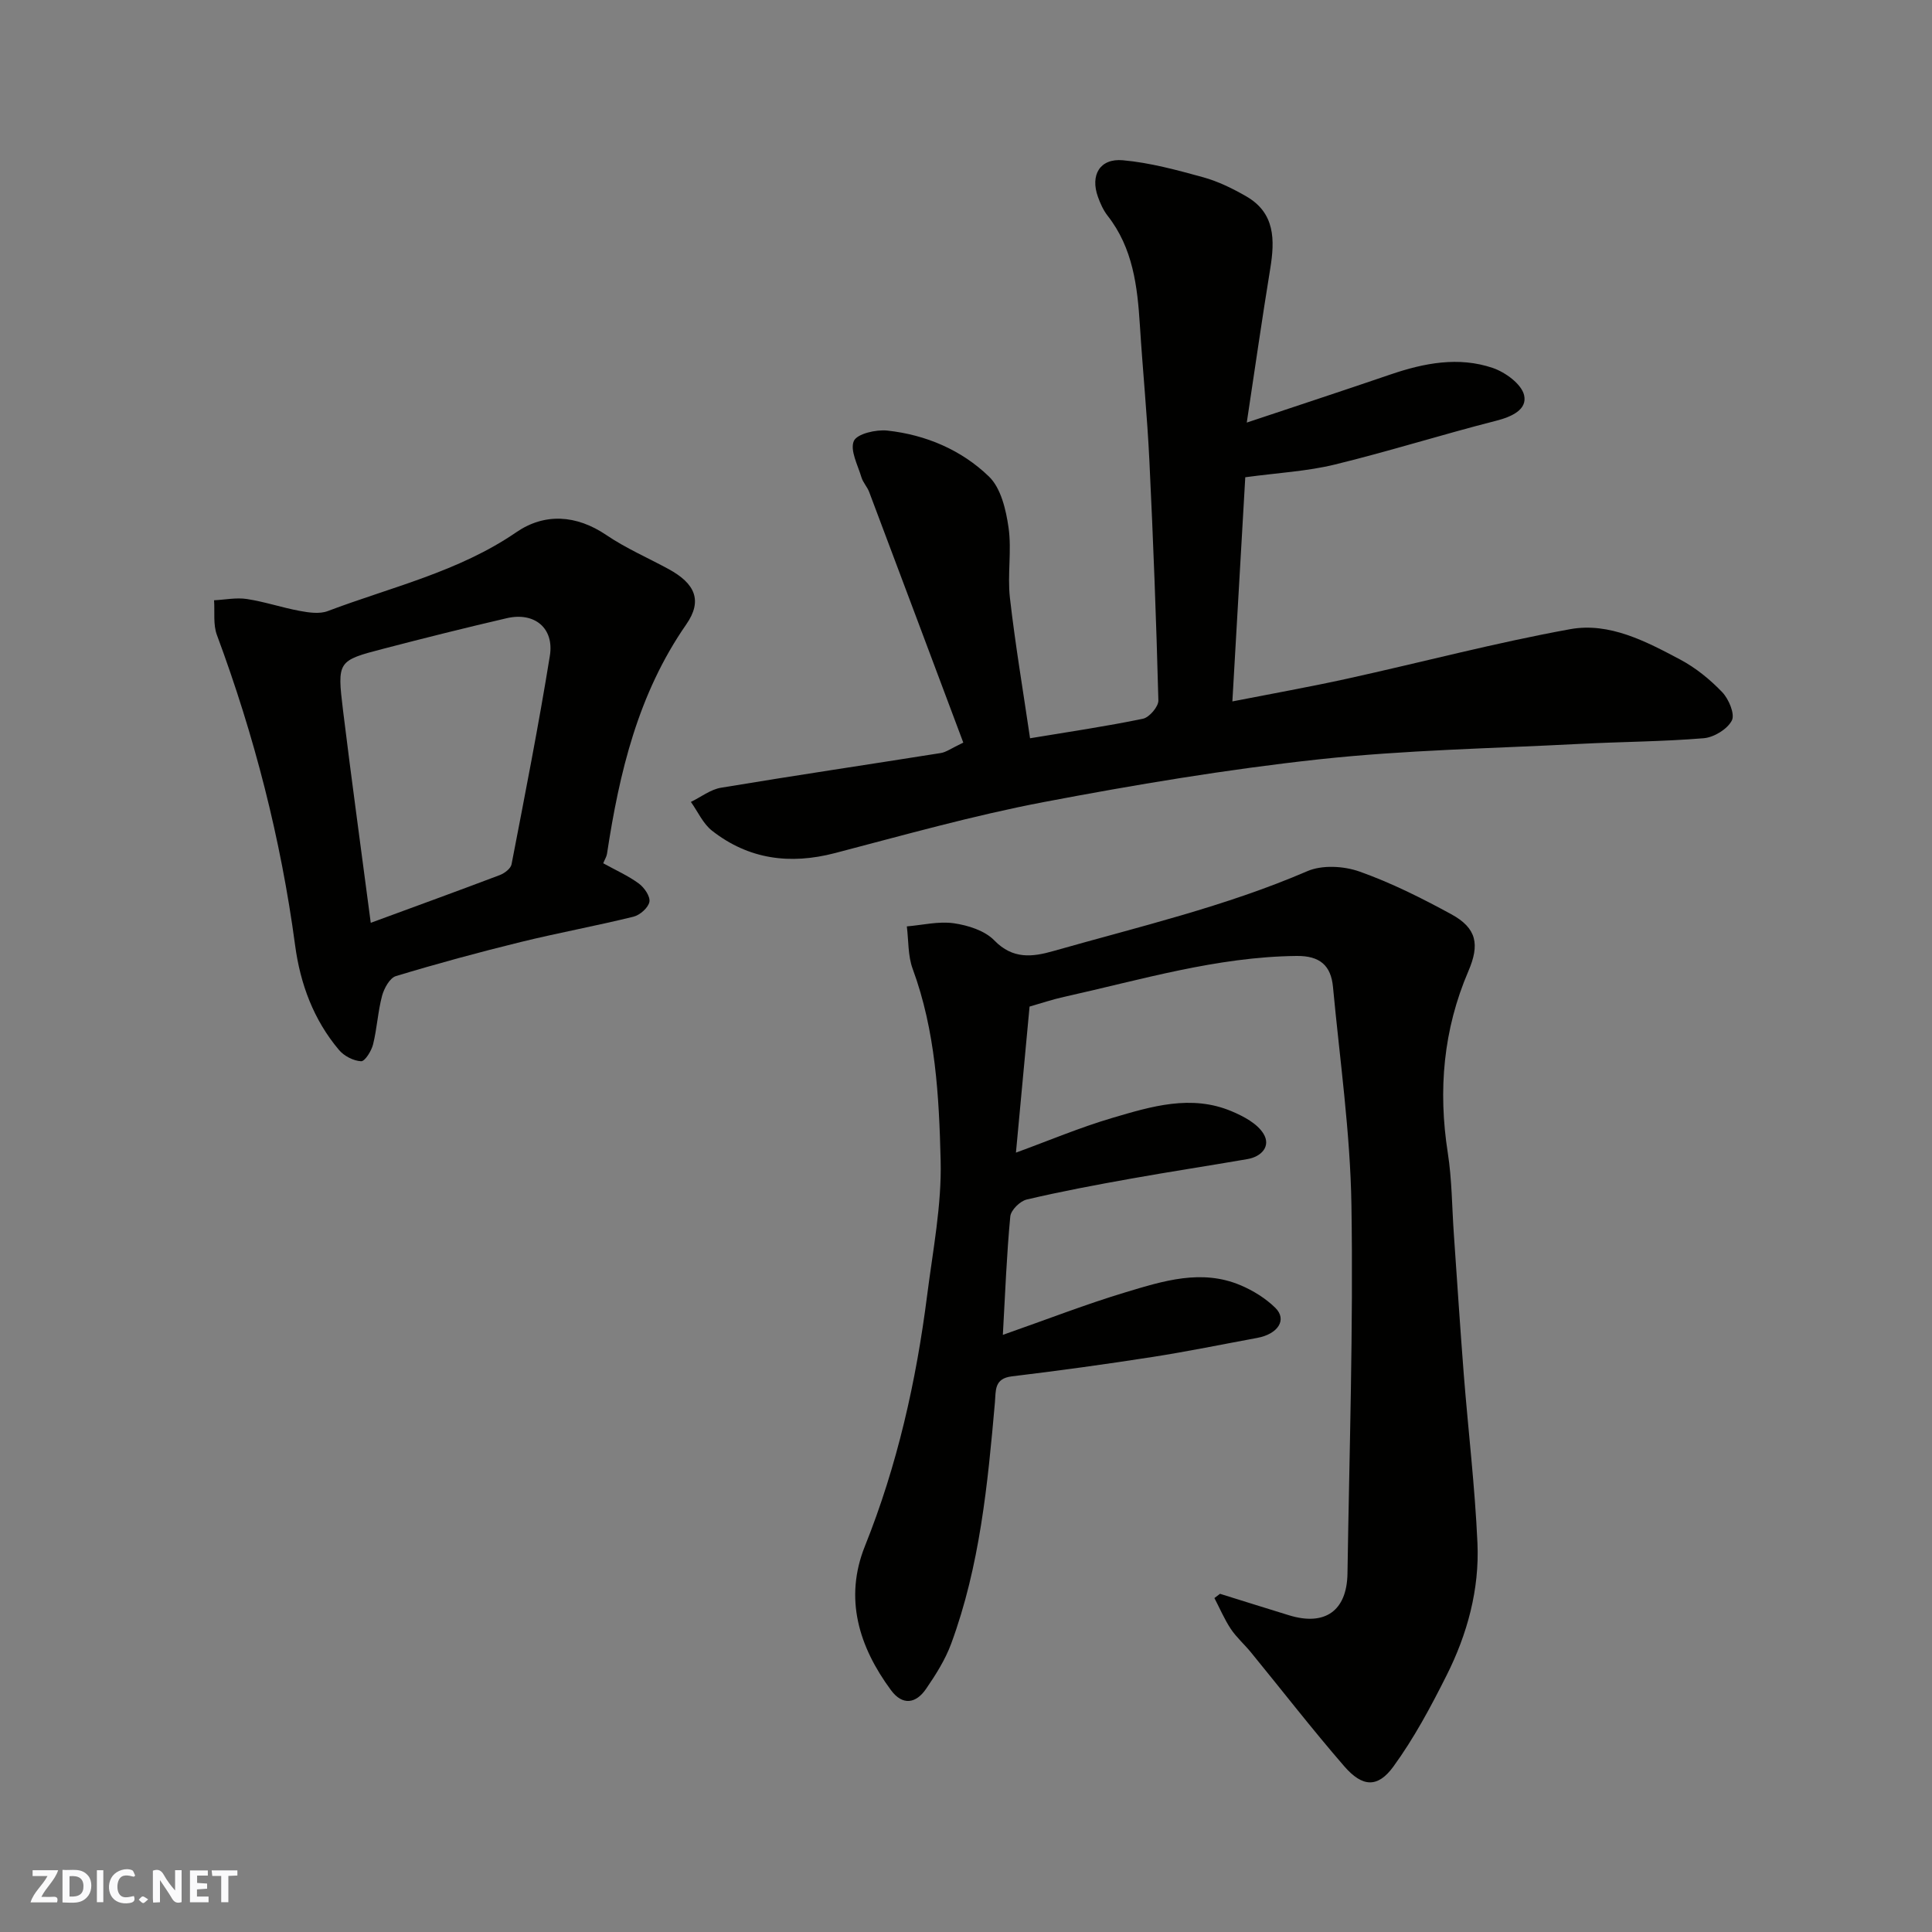 <svg enable-background="new 0 0 400 400" viewBox="0 0 400 400" xmlns="http://www.w3.org/2000/svg"><rect x="0" y="0" width="400" height="400" fill="#808080" stroke="none"/><g fill="#fafafb"><path d="m37.59 393.81c-.92.31-1.52.05-2-.78-.7-1.2-1.52-2.34-2.47-3.78v4.59c-.55.03-.95.05-1.41.07-.03-.37-.06-.64-.06-.91 0-1.91 0-3.81 0-5.7 1.13-.41 1.77-.03 2.29.91.62 1.11 1.38 2.14 2.31 3.19v-4.2h1.35v6.61z"/><path d="m12.94 393.88v-6.75c1.9.19 3.93-.54 5.37 1.29.8 1.01.78 2.88.03 3.97-1.37 1.97-3.4 1.51-5.4 1.49m1.45-1.22c2.04.12 2.92-.58 2.89-2.21-.03-1.51-.98-2.19-2.89-2z"/><path d="m11.81 393.87h-5.49c.68-2.18 2.47-3.48 3.51-5.45h-3.08v-1.21h5.29c-.71 2.13-2.44 3.48-3.47 5.51.86 0 1.63.04 2.39-.01.79-.05 1.14.21.85 1.16"/><path d="m39.33 393.86v-6.61h3.7v1.07h-2.22v1.52c.68.04 1.34.09 2.07.13v1.07c-.72.05-1.38.09-2.1.14v1.48h2.4v1.19h-3.85z"/><path d="m27.71 388.56c-1.15-.3-2.46-.61-3.1.64-.37.73-.41 1.93-.06 2.67.63 1.35 1.99.93 3.17.68.35.94-.01 1.32-.93 1.46-1.62.25-3.05-.27-3.76-1.48-.73-1.24-.6-3.03.31-4.17.88-1.11 2.71-1.7 4-1.16.32.13.44.74.65 1.12-.1.08-.19.16-.28.24"/><path d="m49.15 387.24v1.07c-.59.02-1.17.05-1.87.08v5.44h-1.48v-5.44h-1.85c-.05-.4-.08-.73-.13-1.15z"/><path d="m20.06 387.21h1.33v6.62h-1.33z"/><path d="m30.68 393.25c-.49.38-.8.79-1.05.76-.32-.05-.6-.45-.9-.7.26-.24.51-.64.8-.67.29-.04.62.3 1.15.61"/></g><path d="m207.63 276.37c9.24-3.24 17.26-6.37 25.48-8.84 7.71-2.32 15.64-4.84 23.69-1.45 2.62 1.1 5.22 2.71 7.24 4.69 2.49 2.45.58 5.43-3.75 6.23-7.21 1.33-14.4 2.81-21.65 3.94-9.69 1.51-19.41 2.85-29.15 4.02-3.69.44-3.29 2.96-3.5 5.36-1.49 16.94-3.12 33.88-9.06 49.99-1.22 3.31-3.18 6.41-5.19 9.34-2.09 3.06-4.87 3.54-7.28.27-6.66-9.02-9.71-19-5.4-29.78 6.73-16.78 10.63-34.18 12.9-52 1.18-9.27 3.02-18.61 2.79-27.88-.33-13.36-1.06-26.83-5.79-39.67-1-2.71-.84-5.85-1.21-8.79 3.25-.27 6.58-1.1 9.73-.65 2.95.43 6.42 1.52 8.39 3.56 3.83 3.94 7.89 3.43 12.23 2.19 17.66-5.03 35.58-9.21 52.56-16.53 3.07-1.33 7.56-1.08 10.82.08 6.55 2.32 12.86 5.49 18.99 8.83 5.3 2.89 5.91 6.28 3.54 11.79-5.19 12.09-6.29 24.63-4.26 37.62.86 5.52.86 11.17 1.25 16.77.68 9.7 1.3 19.41 2.06 29.1.92 11.64 2.31 23.26 2.83 34.91.43 9.6-2.09 18.84-6.39 27.4-3.27 6.51-6.75 13.03-11.03 18.9-3.24 4.44-6.41 4.23-10.13-.05-6.66-7.68-12.89-15.73-19.33-23.6-1.35-1.66-3-3.1-4.18-4.86-1.33-2-2.28-4.26-3.4-6.4.39-.29.77-.59 1.16-.88 4.76 1.48 9.51 2.98 14.27 4.44 7.42 2.29 12-.88 12.12-8.63.39-25.43 1.22-50.87.82-76.29-.24-15.07-2.41-30.12-3.82-45.16-.41-4.4-2.67-6.48-7.54-6.42-16.56.18-32.25 4.95-48.18 8.48-2.35.52-4.65 1.3-7.1 2-.94 10.06-1.87 19.99-2.82 30.24 6.69-2.44 13.21-5.2 19.96-7.19 8.07-2.38 16.35-4.91 24.73-1.36 2.46 1.04 5.28 2.53 6.57 4.65 1.55 2.54-.37 4.73-3.34 5.24-8.03 1.39-16.1 2.61-24.13 4.05-7.22 1.29-14.43 2.64-21.56 4.32-1.38.32-3.27 2.19-3.4 3.49-.75 7.87-1.05 15.79-1.54 24.53z" fill="#010100"/><path d="m199.44 153.75c-6.59-17.56-13.02-34.74-19.49-51.9-.4-1.06-1.28-1.96-1.6-3.03-.75-2.53-2.41-5.61-1.57-7.52.67-1.5 4.62-2.41 6.96-2.15 7.95.87 15.32 4.01 21.01 9.51 2.49 2.4 3.53 6.88 4.06 10.58.68 4.75-.26 9.73.28 14.52 1.11 9.72 2.75 19.38 4.17 29.09 8.01-1.33 15.74-2.46 23.37-4.04 1.32-.27 3.23-2.51 3.2-3.79-.43-16.54-1.06-33.07-1.86-49.59-.45-9.38-1.38-18.73-1.97-28.1-.51-8.07-1.44-15.97-6.67-22.65-.89-1.14-1.52-2.54-2.01-3.91-1.63-4.52.39-8.02 5.16-7.59 5.61.5 11.17 2.02 16.63 3.52 3.1.86 6.1 2.33 8.91 3.95 5.99 3.45 5.94 9.02 4.97 14.97-1.68 10.29-3.16 20.62-4.86 31.87 10.51-3.51 20.17-6.68 29.79-9.97 6.95-2.37 14.07-3.74 21.14-1.34 2.61.89 5.95 3.33 6.49 5.64.69 2.98-2.56 4.47-5.78 5.29-11.19 2.85-22.21 6.34-33.42 9.07-5.69 1.39-11.65 1.7-18.53 2.63-.85 14.82-1.74 30.3-2.67 46.41 8.21-1.61 16.02-3 23.75-4.7 15.42-3.39 30.7-7.45 46.22-10.26 8.1-1.46 15.68 2.54 22.76 6.3 3.2 1.7 6.17 4.12 8.68 6.74 1.36 1.42 2.68 4.54 2 5.87-.92 1.79-3.7 3.49-5.81 3.67-8.57.71-17.19.73-25.78 1.18-17.97.94-36.01 1.25-53.87 3.19-19.13 2.08-38.19 5.27-57.11 8.87-14.51 2.77-28.8 6.8-43.11 10.54-9.31 2.43-17.86 1.32-25.46-4.63-1.87-1.46-2.94-3.95-4.38-5.96 2.08-1.01 4.06-2.58 6.24-2.94 15.14-2.52 30.33-4.77 45.49-7.18 1.11-.17 2.09-.93 4.67-2.16z" fill="#010100"/><path d="m124.89 178.73c2.64 1.46 5.19 2.59 7.39 4.21 1.13.83 2.39 2.68 2.17 3.79-.24 1.22-1.96 2.73-3.29 3.06-7.74 1.91-15.59 3.34-23.33 5.24-8.68 2.13-17.31 4.47-25.86 7.06-1.28.39-2.45 2.54-2.87 4.09-.87 3.28-1.04 6.75-1.86 10.05-.34 1.36-1.69 3.53-2.48 3.49-1.58-.08-3.52-1.08-4.57-2.33-5.27-6.24-8.02-13.68-9.09-21.67-2.95-22.04-8.45-43.42-16.19-64.25-.81-2.17-.42-4.78-.59-7.19 2.27-.11 4.6-.6 6.8-.26 3.68.56 7.26 1.78 10.93 2.46 1.89.35 4.1.68 5.8.04 13.19-4.99 27.1-8.13 39.05-16.33 5.83-4 12.41-3.64 18.66.6 4.03 2.73 8.58 4.7 12.88 7.04 5.44 2.97 7.09 6.49 3.64 11.45-9.98 14.37-13.85 30.67-16.41 47.51-.09.58-.44 1.11-.78 1.94zm-48.13 12.33c9.37-3.45 18.07-6.61 26.73-9.89.97-.37 2.25-1.34 2.42-2.22 2.77-14.36 5.6-28.73 7.93-43.16.94-5.78-3.21-9.13-8.92-7.8-8.54 1.98-17.04 4.11-25.52 6.32-9.5 2.47-9.62 2.55-8.38 12.77 1.78 14.54 3.79 29.07 5.74 43.98z" fill="#010100"/></svg>